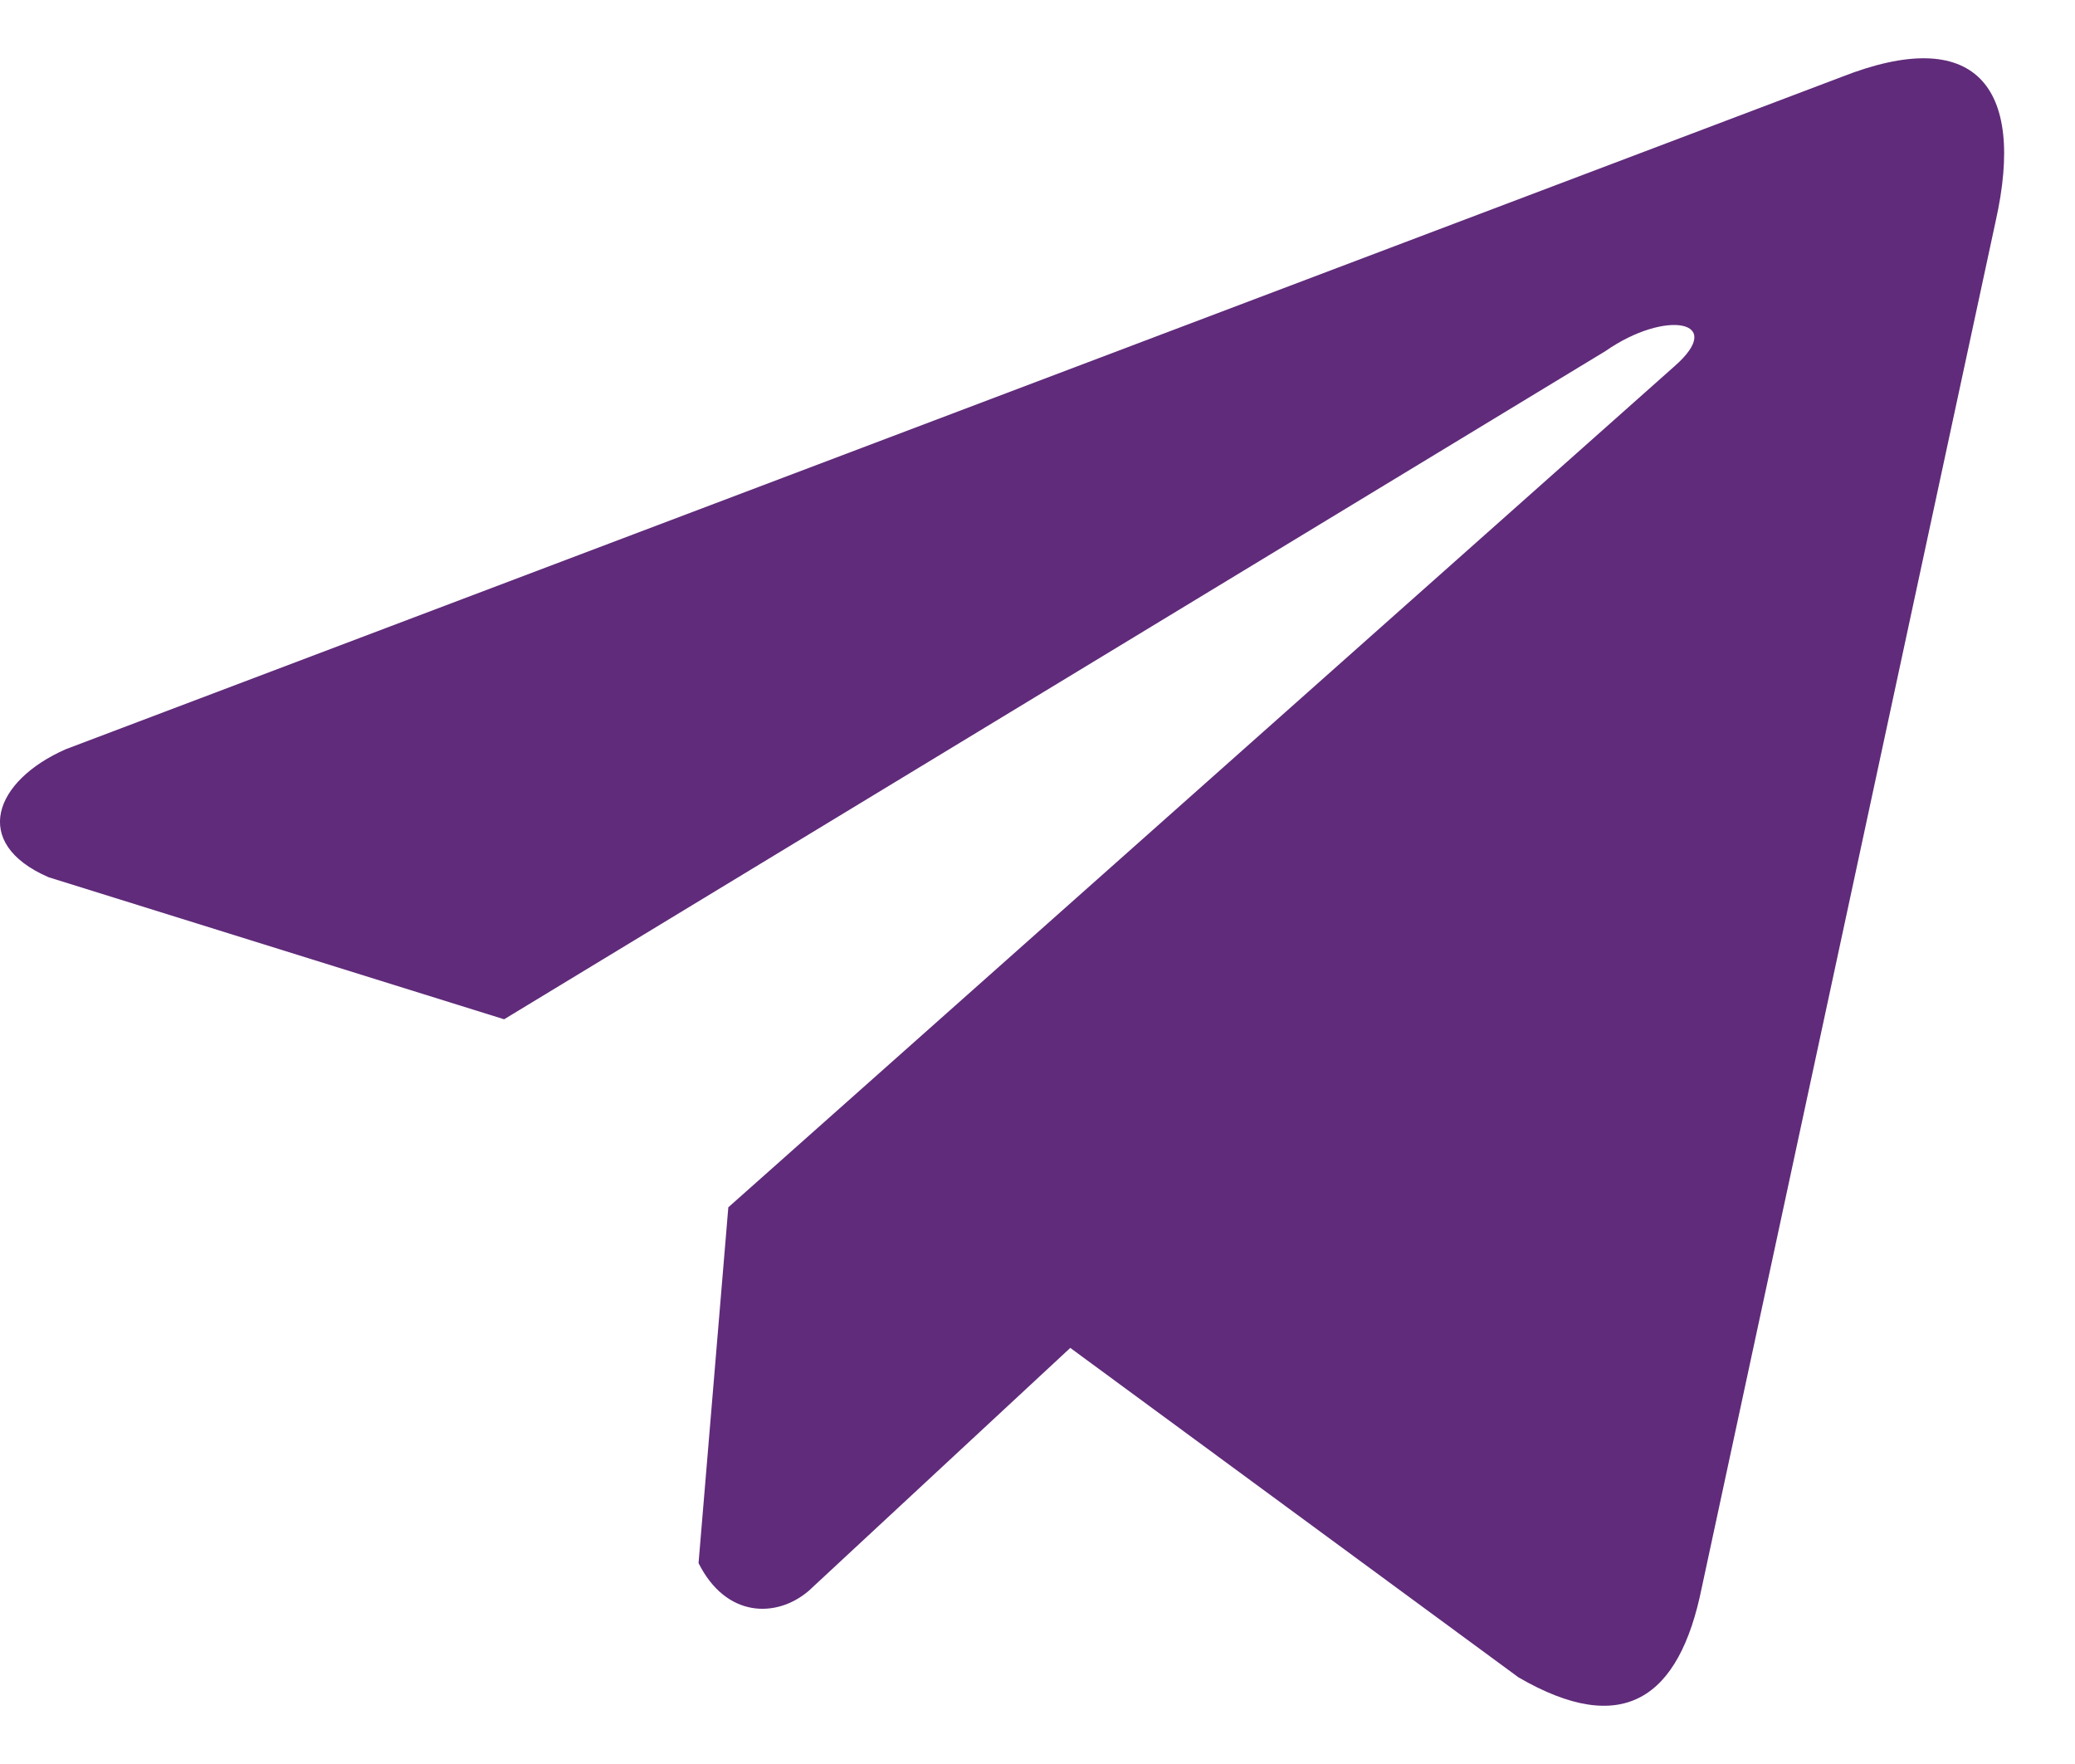 <?xml version="1.0" encoding="UTF-8"?> <svg xmlns="http://www.w3.org/2000/svg" width="20" height="17" viewBox="0 0 20 17" fill="none"> <path d="M17.749 0.742L0.635 7.22C-0.054 7.522 -0.287 8.126 0.468 8.454L4.859 9.823L15.475 3.383C16.054 2.979 16.648 3.087 16.137 3.532L7.02 11.635L6.733 15.064C6.998 15.593 7.484 15.596 7.794 15.332L10.316 12.99L14.636 16.165C15.64 16.748 16.186 16.372 16.402 15.303L19.235 2.133C19.53 0.818 19.028 0.238 17.749 0.742Z" fill="#602B7A"></path> </svg> 